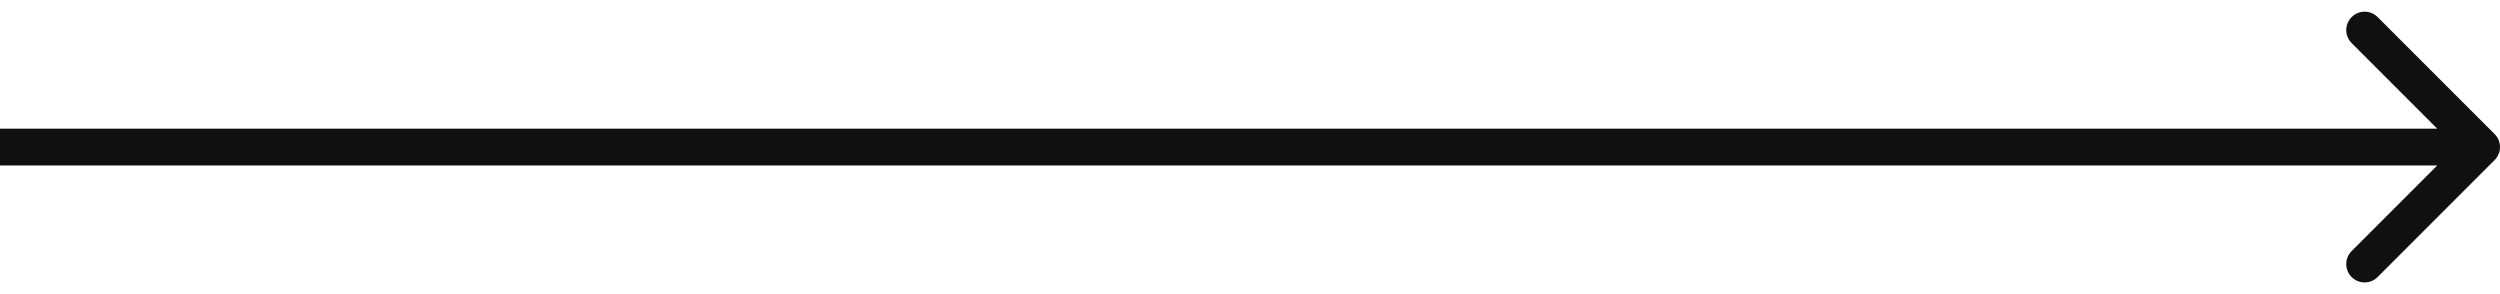 <svg xmlns="http://www.w3.org/2000/svg" width="136" height="16" viewBox="0 0 136 16" fill="none"><path d="M135.707 8.707C136.098 8.317 136.098 7.683 135.707 7.293L129.343 0.929C128.953 0.538 128.319 0.538 127.929 0.929C127.538 1.319 127.538 1.953 127.929 2.343L133.586 8L127.929 13.657C127.538 14.047 127.538 14.681 127.929 15.071C128.319 15.462 128.953 15.462 129.343 15.071L135.707 8.707ZM-8.74228e-08 9L135 9L135 7L8.74228e-08 7L-8.74228e-08 9Z" fill="#101010"></path></svg>